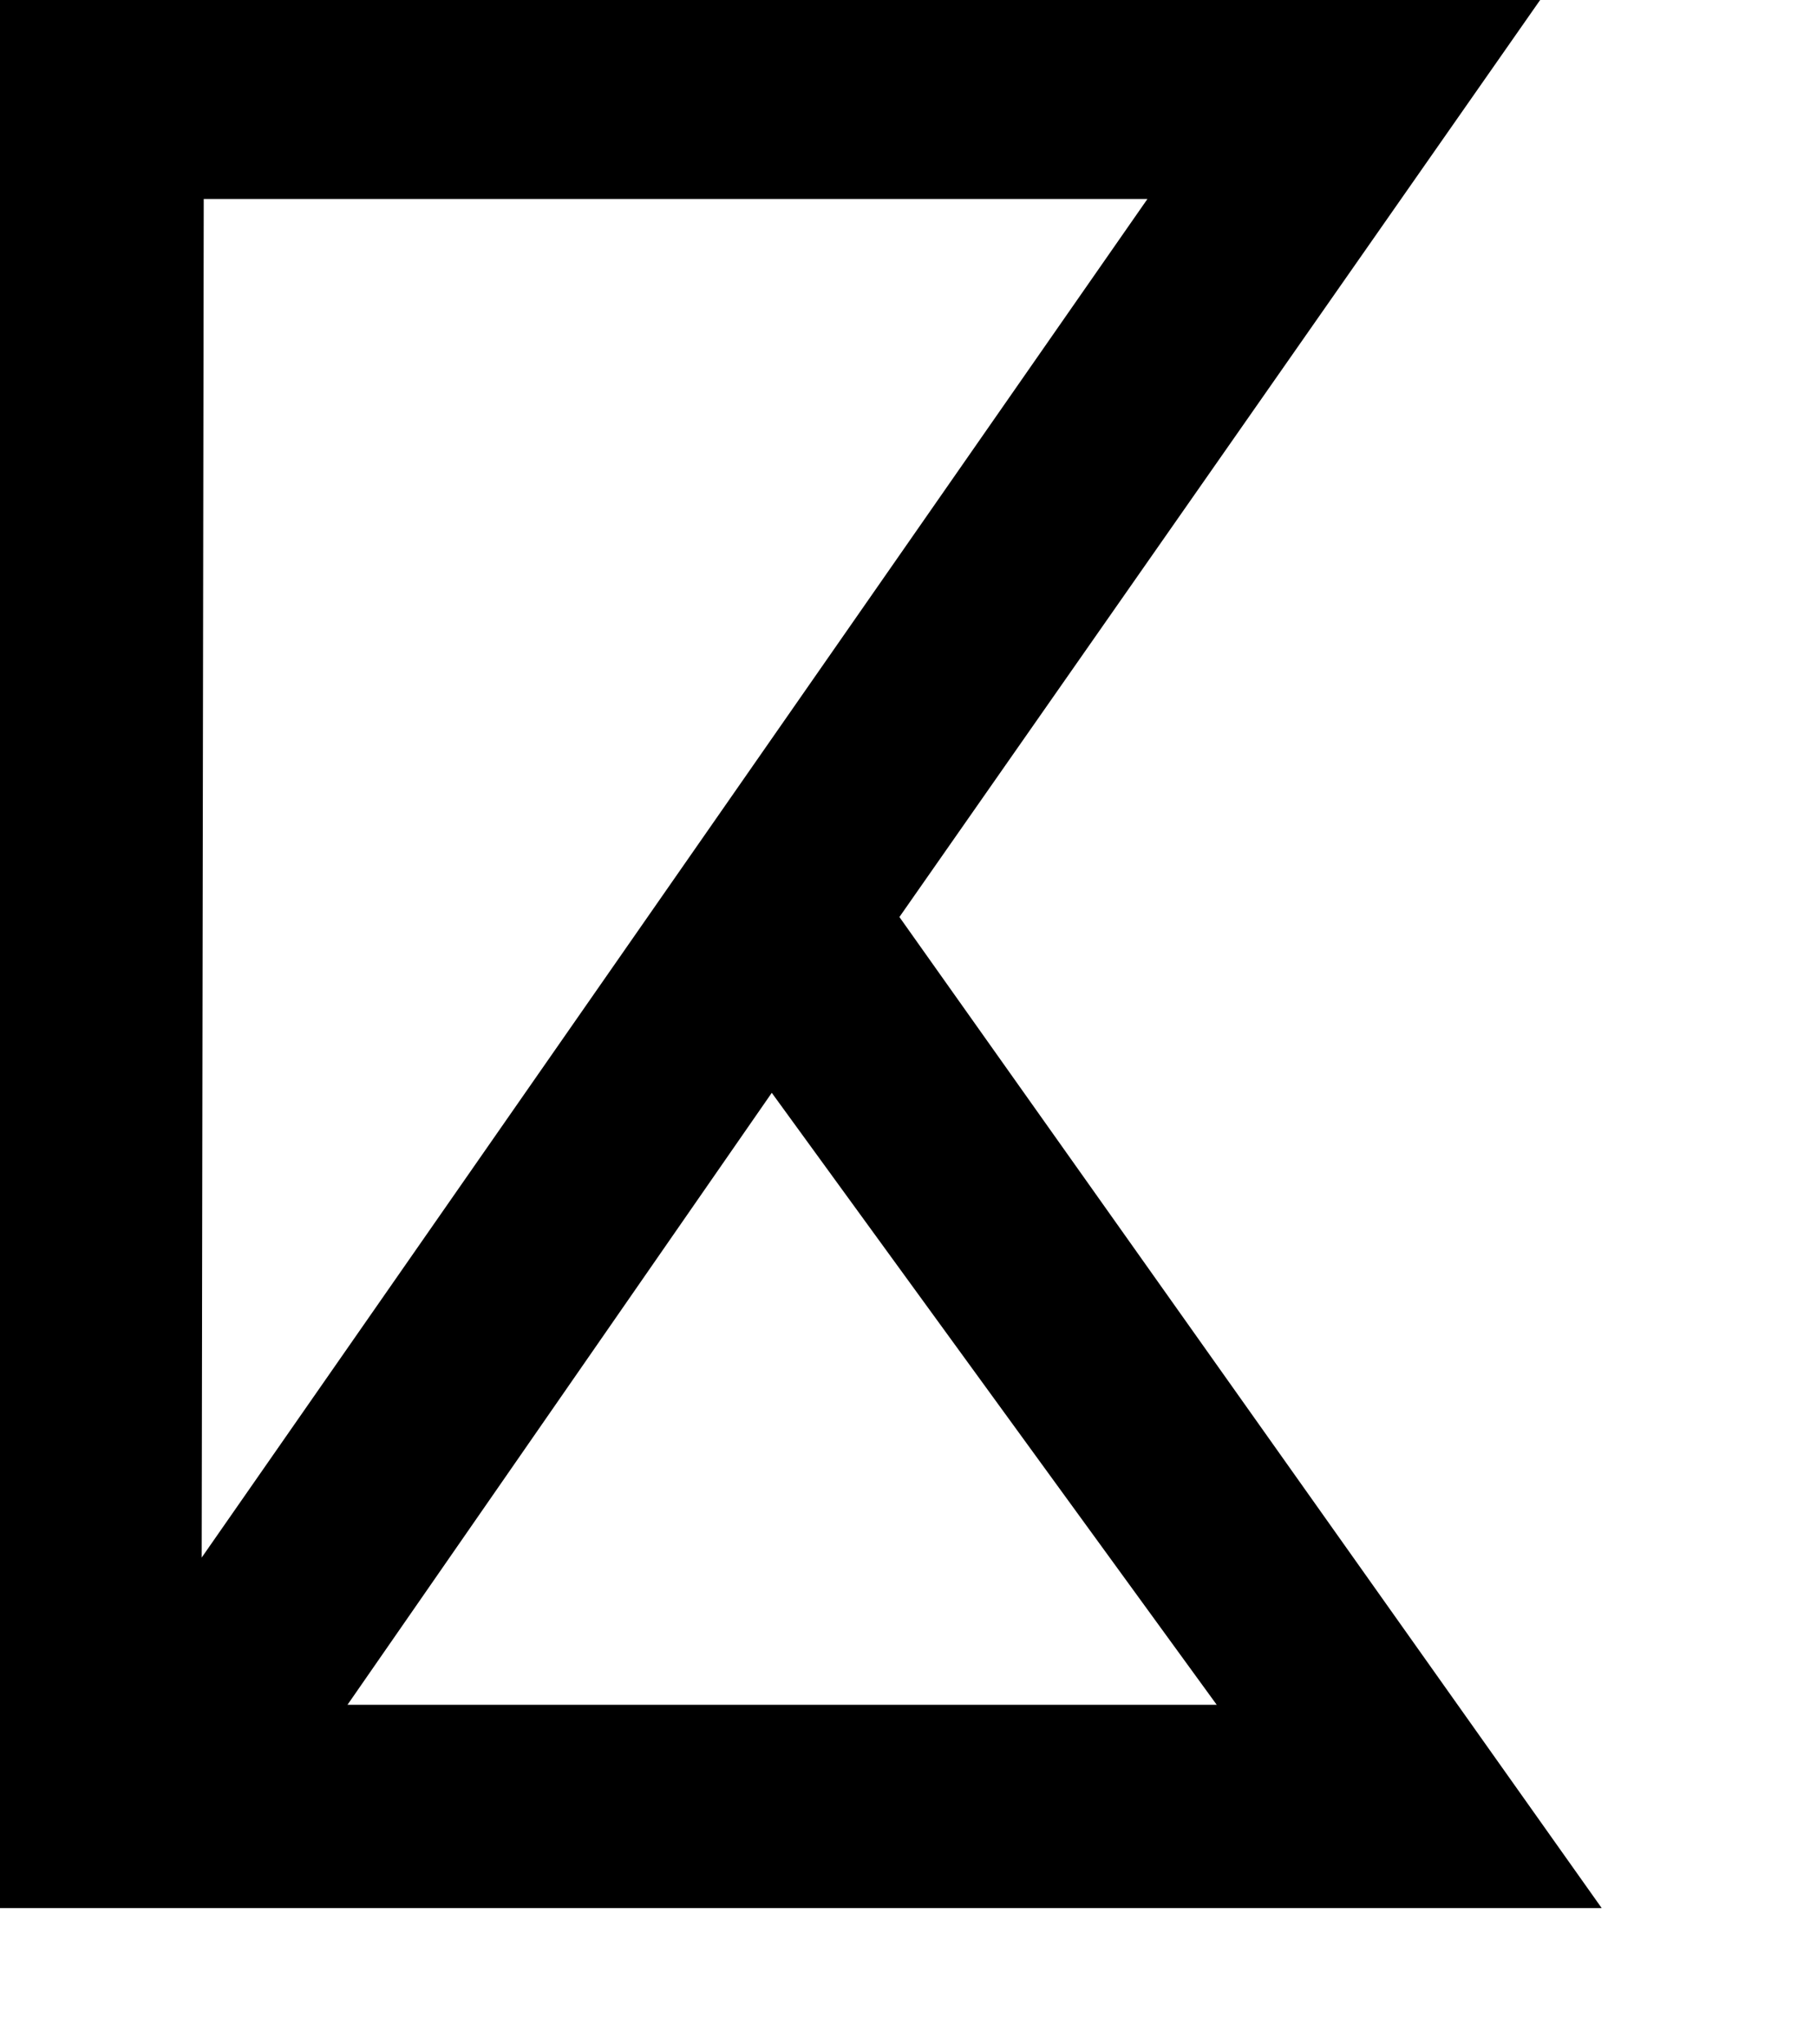 <?xml version="1.0" encoding="UTF-8" standalone="no"?>
<!DOCTYPE svg PUBLIC "-//W3C//DTD SVG 1.1//EN" "http://www.w3.org/Graphics/SVG/1.1/DTD/svg11.dtd">
<svg width="8px" height="9px" version="1.1" xmlns="http://www.w3.org/2000/svg" xmlns:xlink="http://www.w3.org/1999/xlink" xml:space="preserve" xmlns:serif="http://www.serif.com/" style="fill-rule:evenodd;clip-rule:evenodd;stroke-linejoin:round;stroke-miterlimit:2;">
    <g transform="matrix(1,0,0,1,-79.667,-309.055)">
        <path d="M83.627,313.092L86.719,317.455L79.667,317.455L79.667,309.055L86.448,309.055L83.627,313.092ZM80.555,315.912L84.719,309.931L80.564,309.931L80.555,315.912ZM81.197,316.56L85.024,316.56L83.065,313.866L81.197,316.56Z" style="fill-rule:nonzero;"/>
    </g>
</svg>
